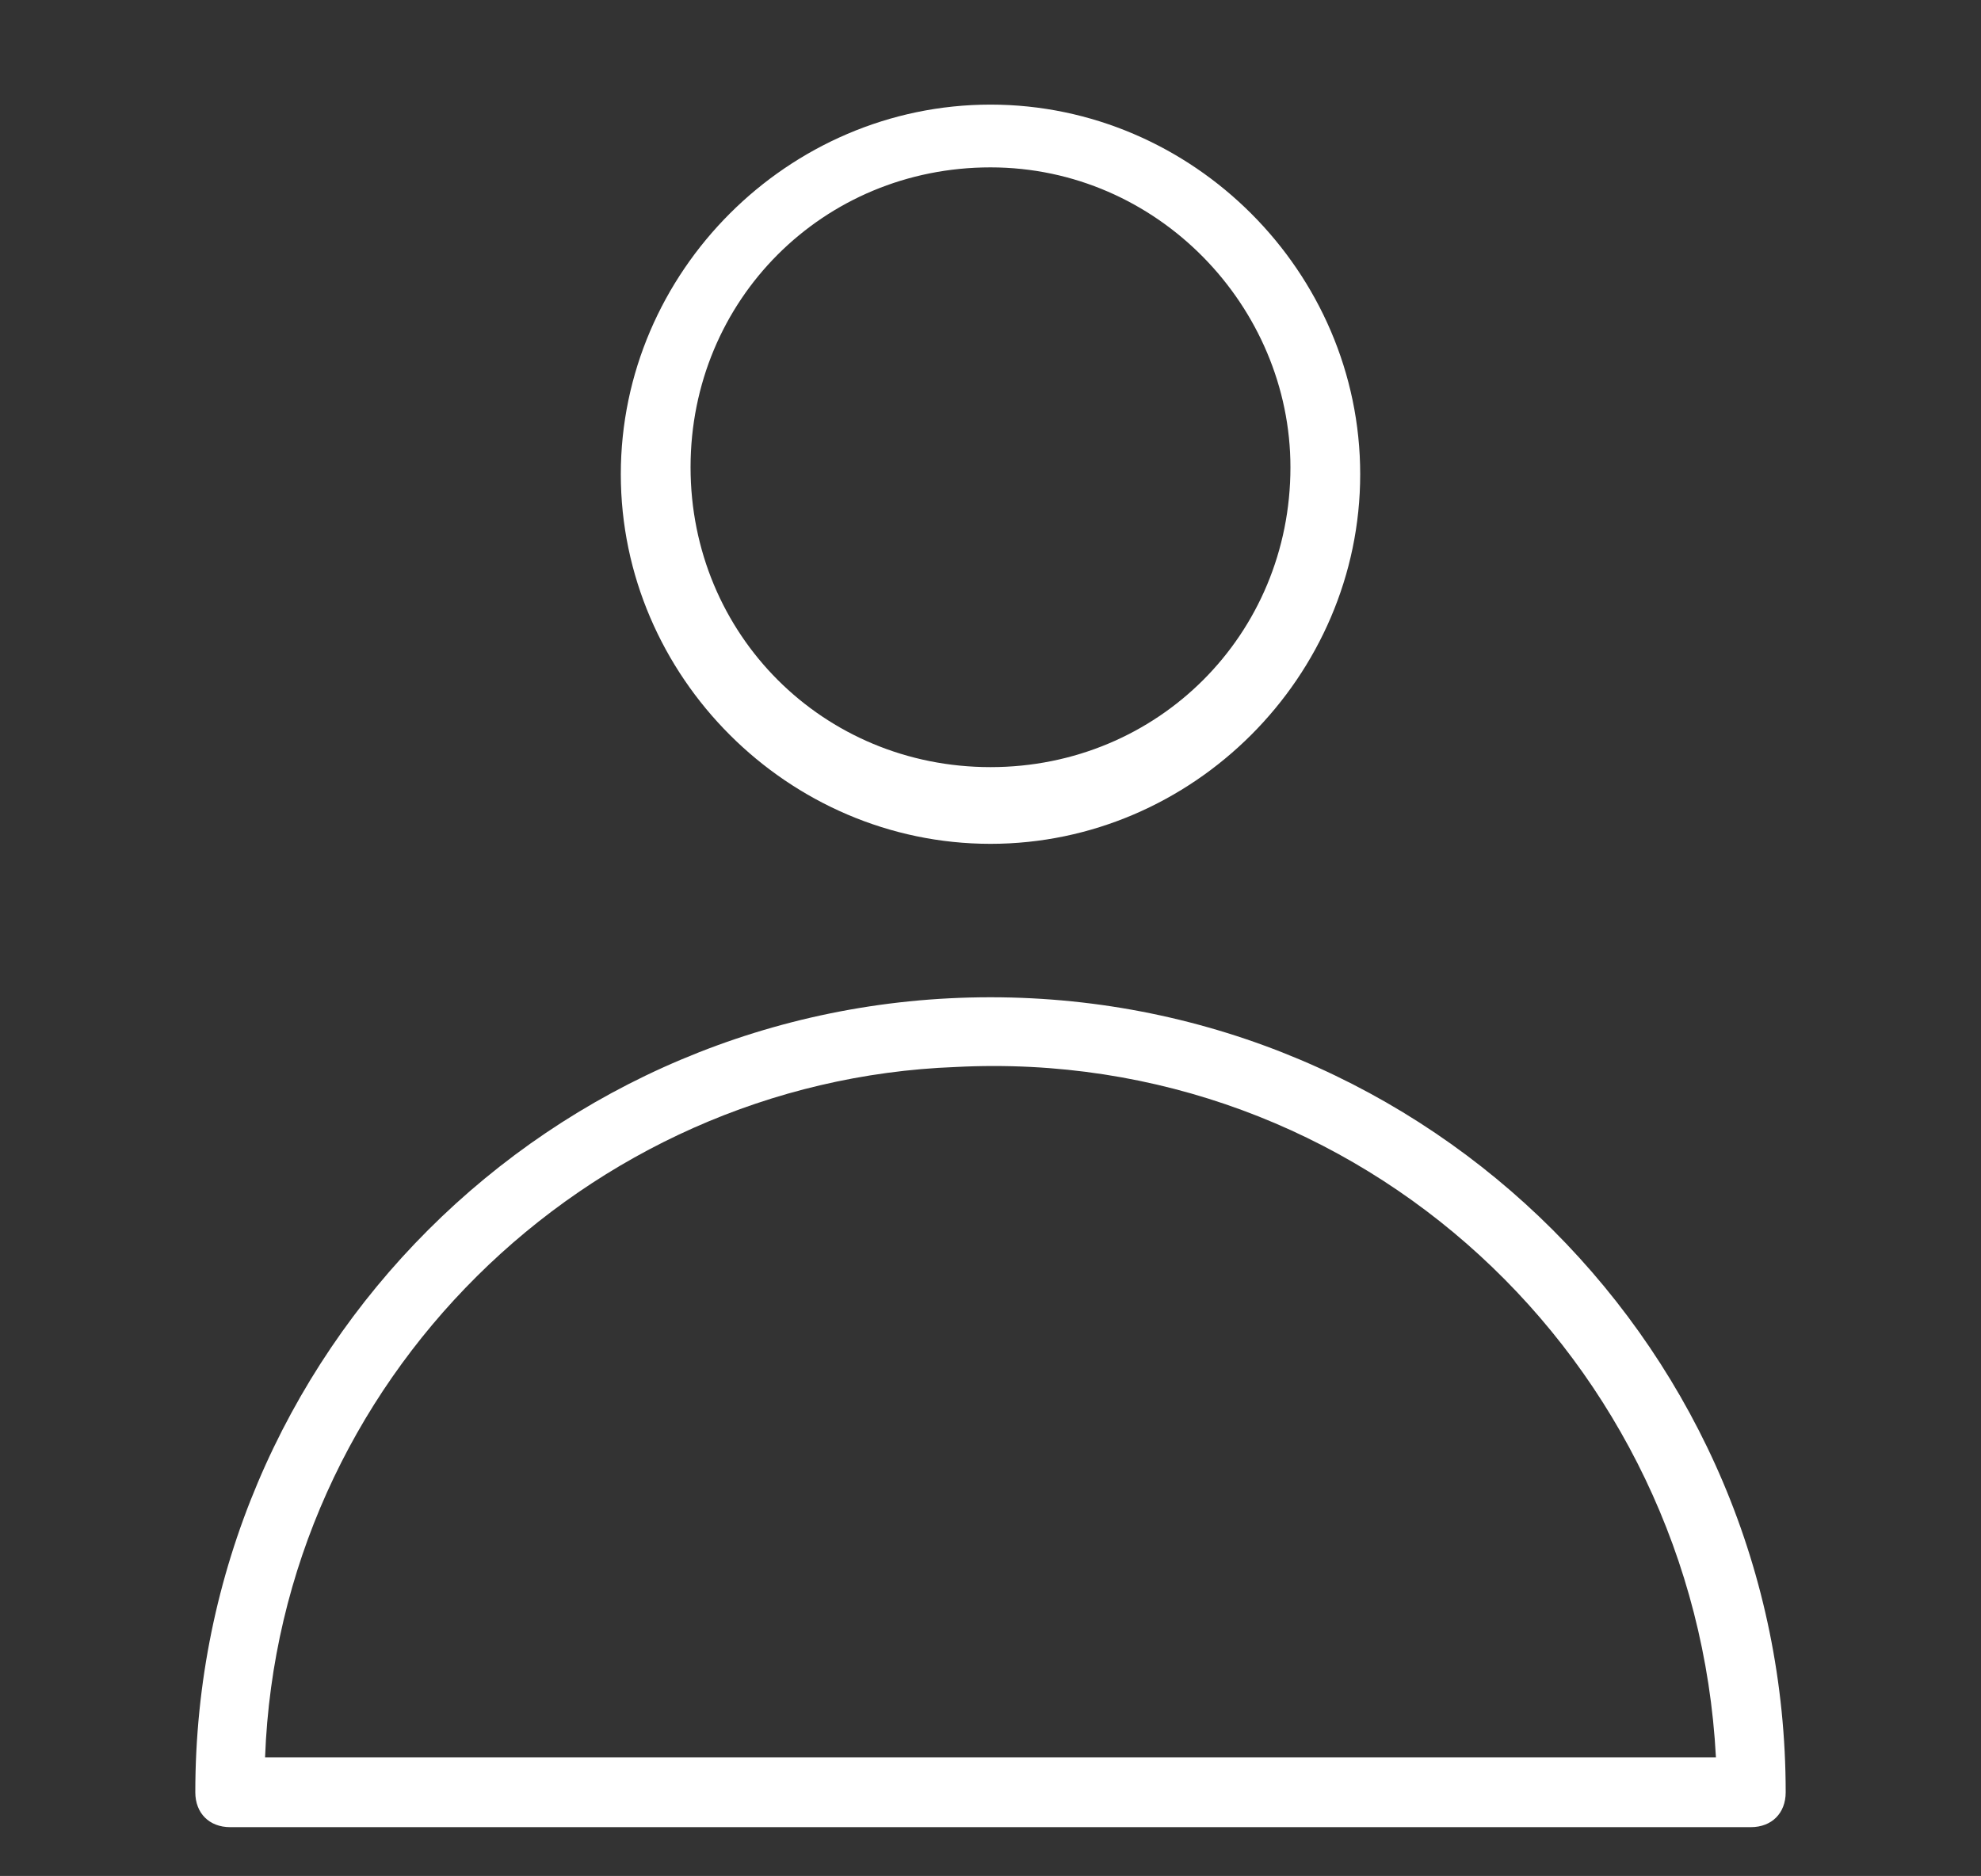 <?xml version="1.0" encoding="utf-8"?>
<!-- Generator: Adobe Illustrator 26.0.3, SVG Export Plug-In . SVG Version: 6.00 Build 0)  -->
<svg version="1.1" id="Web_OK" xmlns="http://www.w3.org/2000/svg" xmlns:xlink="http://www.w3.org/1999/xlink" x="0px" y="0px"
	 viewBox="0 0 28.4 26.9" style="enable-background:new 0 0 28.4 26.9;" xml:space="preserve">
<rect x="0" y="0" width="28.4" height="26.9" fill="#333333" stroke="none"/>
<style type="text/css">
	.st0{fill:#FFFFFF;}
</style>
<path class="st0" d="M25.1,26.2H3.3c-0.3,0-0.5-0.2-0.5-0.5c0-6.3,5.1-11.4,11.4-11.4s11.4,5.1,11.4,11.4c0,0,0,0,0,0
	C25.6,26,25.4,26.2,25.1,26.2z M3.8,25.2h20.8c-0.3-5.7-5.1-10.2-10.9-9.9C8.4,15.5,4,19.8,3.8,25.2z"/>
<path class="st0" d="M14.2,12.1c-2.9,0-5.3-2.4-5.3-5.3c0-2.9,2.4-5.3,5.3-5.3s5.3,2.4,5.3,5.3c0,0,0,0,0,0
	C19.5,9.7,17.1,12.1,14.2,12.1L14.2,12.1z M14.2,2.4c-2.4,0-4.3,1.9-4.3,4.3s1.9,4.3,4.3,4.3s4.3-1.9,4.3-4.3c0,0,0,0,0,0
	C18.5,4.4,16.6,2.4,14.2,2.4z"/>
</svg>
